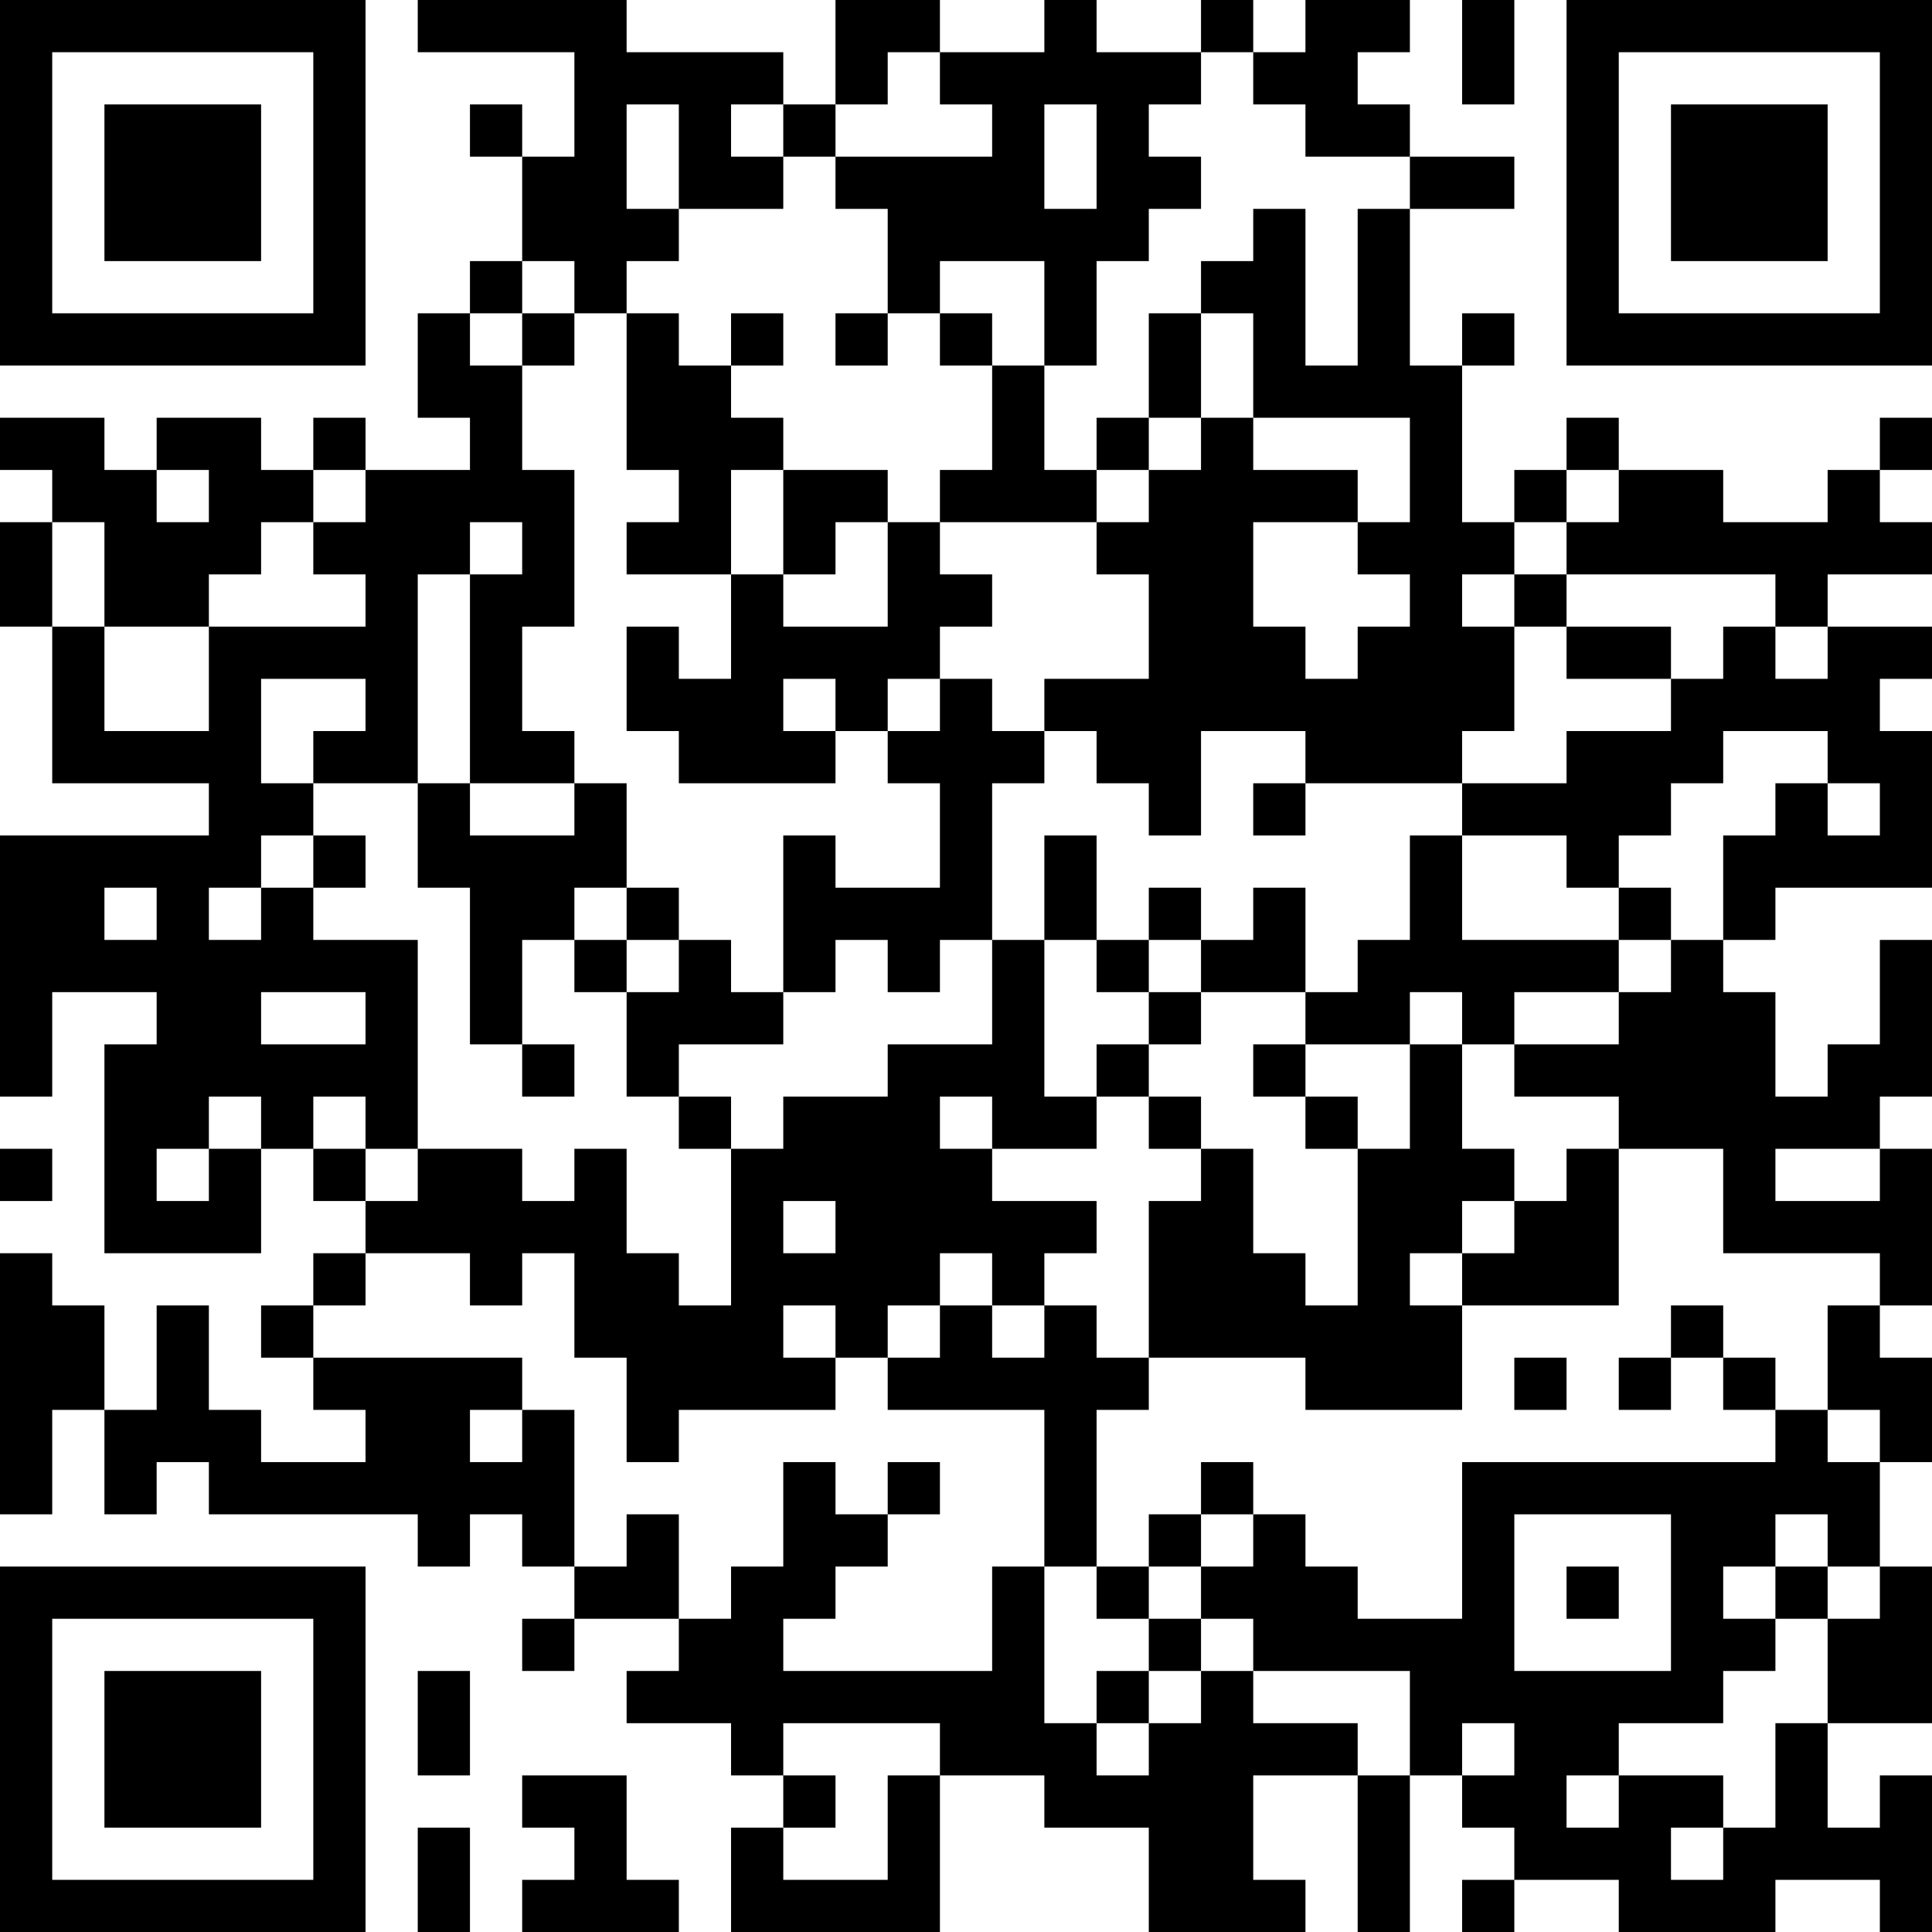 <?xml version="1.0" encoding="UTF-8"?>
<svg xmlns="http://www.w3.org/2000/svg" version="1.1" width="250" height="250" viewBox="0 0 250 250"><rect x="0" y="0" width="250" height="250" fill="#ffffff"/><g transform="scale(6.757)"><g transform="translate(0,0)"><path fill-rule="evenodd" d="M8 0L8 1L11 1L11 3L10 3L10 2L9 2L9 3L10 3L10 5L9 5L9 6L8 6L8 8L9 8L9 9L7 9L7 8L6 8L6 9L5 9L5 8L3 8L3 9L2 9L2 8L0 8L0 9L1 9L1 10L0 10L0 12L1 12L1 15L4 15L4 16L0 16L0 21L1 21L1 19L3 19L3 20L2 20L2 24L5 24L5 22L6 22L6 23L7 23L7 24L6 24L6 25L5 25L5 26L6 26L6 27L7 27L7 28L5 28L5 27L4 27L4 25L3 25L3 27L2 27L2 25L1 25L1 24L0 24L0 29L1 29L1 27L2 27L2 29L3 29L3 28L4 28L4 29L8 29L8 30L9 30L9 29L10 29L10 30L11 30L11 31L10 31L10 32L11 32L11 31L13 31L13 32L12 32L12 33L14 33L14 34L15 34L15 35L14 35L14 37L18 37L18 34L20 34L20 35L22 35L22 37L25 37L25 36L24 36L24 34L26 34L26 37L27 37L27 34L28 34L28 35L29 35L29 36L28 36L28 37L29 37L29 36L31 36L31 37L34 37L34 36L36 36L36 37L37 37L37 34L36 34L36 35L35 35L35 33L37 33L37 30L36 30L36 28L37 28L37 26L36 26L36 25L37 25L37 22L36 22L36 21L37 21L37 18L36 18L36 20L35 20L35 21L34 21L34 19L33 19L33 18L34 18L34 17L37 17L37 14L36 14L36 13L37 13L37 12L35 12L35 11L37 11L37 10L36 10L36 9L37 9L37 8L36 8L36 9L35 9L35 10L33 10L33 9L31 9L31 8L30 8L30 9L29 9L29 10L28 10L28 7L29 7L29 6L28 6L28 7L27 7L27 4L29 4L29 3L27 3L27 2L26 2L26 1L27 1L27 0L25 0L25 1L24 1L24 0L23 0L23 1L21 1L21 0L20 0L20 1L18 1L18 0L16 0L16 2L15 2L15 1L12 1L12 0ZM28 0L28 2L29 2L29 0ZM17 1L17 2L16 2L16 3L15 3L15 2L14 2L14 3L15 3L15 4L13 4L13 2L12 2L12 4L13 4L13 5L12 5L12 6L11 6L11 5L10 5L10 6L9 6L9 7L10 7L10 9L11 9L11 12L10 12L10 14L11 14L11 15L9 15L9 11L10 11L10 10L9 10L9 11L8 11L8 15L6 15L6 14L7 14L7 13L5 13L5 15L6 15L6 16L5 16L5 17L4 17L4 18L5 18L5 17L6 17L6 18L8 18L8 22L7 22L7 21L6 21L6 22L7 22L7 23L8 23L8 22L10 22L10 23L11 23L11 22L12 22L12 24L13 24L13 25L14 25L14 22L15 22L15 21L17 21L17 20L19 20L19 18L20 18L20 21L21 21L21 22L19 22L19 21L18 21L18 22L19 22L19 23L21 23L21 24L20 24L20 25L19 25L19 24L18 24L18 25L17 25L17 26L16 26L16 25L15 25L15 26L16 26L16 27L13 27L13 28L12 28L12 26L11 26L11 24L10 24L10 25L9 25L9 24L7 24L7 25L6 25L6 26L10 26L10 27L9 27L9 28L10 28L10 27L11 27L11 30L12 30L12 29L13 29L13 31L14 31L14 30L15 30L15 28L16 28L16 29L17 29L17 30L16 30L16 31L15 31L15 32L19 32L19 30L20 30L20 33L21 33L21 34L22 34L22 33L23 33L23 32L24 32L24 33L26 33L26 34L27 34L27 32L24 32L24 31L23 31L23 30L24 30L24 29L25 29L25 30L26 30L26 31L28 31L28 28L34 28L34 27L35 27L35 28L36 28L36 27L35 27L35 25L36 25L36 24L33 24L33 22L31 22L31 21L29 21L29 20L31 20L31 19L32 19L32 18L33 18L33 16L34 16L34 15L35 15L35 16L36 16L36 15L35 15L35 14L33 14L33 15L32 15L32 16L31 16L31 17L30 17L30 16L28 16L28 15L30 15L30 14L32 14L32 13L33 13L33 12L34 12L34 13L35 13L35 12L34 12L34 11L30 11L30 10L31 10L31 9L30 9L30 10L29 10L29 11L28 11L28 12L29 12L29 14L28 14L28 15L25 15L25 14L23 14L23 16L22 16L22 15L21 15L21 14L20 14L20 13L22 13L22 11L21 11L21 10L22 10L22 9L23 9L23 8L24 8L24 9L26 9L26 10L24 10L24 12L25 12L25 13L26 13L26 12L27 12L27 11L26 11L26 10L27 10L27 8L24 8L24 6L23 6L23 5L24 5L24 4L25 4L25 7L26 7L26 4L27 4L27 3L25 3L25 2L24 2L24 1L23 1L23 2L22 2L22 3L23 3L23 4L22 4L22 5L21 5L21 7L20 7L20 5L18 5L18 6L17 6L17 4L16 4L16 3L19 3L19 2L18 2L18 1ZM20 2L20 4L21 4L21 2ZM10 6L10 7L11 7L11 6ZM12 6L12 9L13 9L13 10L12 10L12 11L14 11L14 13L13 13L13 12L12 12L12 14L13 14L13 15L16 15L16 14L17 14L17 15L18 15L18 17L16 17L16 16L15 16L15 19L14 19L14 18L13 18L13 17L12 17L12 15L11 15L11 16L9 16L9 15L8 15L8 17L9 17L9 20L10 20L10 21L11 21L11 20L10 20L10 18L11 18L11 19L12 19L12 21L13 21L13 22L14 22L14 21L13 21L13 20L15 20L15 19L16 19L16 18L17 18L17 19L18 19L18 18L19 18L19 15L20 15L20 14L19 14L19 13L18 13L18 12L19 12L19 11L18 11L18 10L21 10L21 9L22 9L22 8L23 8L23 6L22 6L22 8L21 8L21 9L20 9L20 7L19 7L19 6L18 6L18 7L19 7L19 9L18 9L18 10L17 10L17 9L15 9L15 8L14 8L14 7L15 7L15 6L14 6L14 7L13 7L13 6ZM16 6L16 7L17 7L17 6ZM3 9L3 10L4 10L4 9ZM6 9L6 10L5 10L5 11L4 11L4 12L2 12L2 10L1 10L1 12L2 12L2 14L4 14L4 12L7 12L7 11L6 11L6 10L7 10L7 9ZM14 9L14 11L15 11L15 12L17 12L17 10L16 10L16 11L15 11L15 9ZM29 11L29 12L30 12L30 13L32 13L32 12L30 12L30 11ZM15 13L15 14L16 14L16 13ZM17 13L17 14L18 14L18 13ZM24 15L24 16L25 16L25 15ZM6 16L6 17L7 17L7 16ZM20 16L20 18L21 18L21 19L22 19L22 20L21 20L21 21L22 21L22 22L23 22L23 23L22 23L22 26L21 26L21 25L20 25L20 26L19 26L19 25L18 25L18 26L17 26L17 27L20 27L20 30L21 30L21 31L22 31L22 32L21 32L21 33L22 33L22 32L23 32L23 31L22 31L22 30L23 30L23 29L24 29L24 28L23 28L23 29L22 29L22 30L21 30L21 27L22 27L22 26L25 26L25 27L28 27L28 25L31 25L31 22L30 22L30 23L29 23L29 22L28 22L28 20L29 20L29 19L31 19L31 18L32 18L32 17L31 17L31 18L28 18L28 16L27 16L27 18L26 18L26 19L25 19L25 17L24 17L24 18L23 18L23 17L22 17L22 18L21 18L21 16ZM2 17L2 18L3 18L3 17ZM11 17L11 18L12 18L12 19L13 19L13 18L12 18L12 17ZM22 18L22 19L23 19L23 20L22 20L22 21L23 21L23 22L24 22L24 24L25 24L25 25L26 25L26 22L27 22L27 20L28 20L28 19L27 19L27 20L25 20L25 19L23 19L23 18ZM5 19L5 20L7 20L7 19ZM24 20L24 21L25 21L25 22L26 22L26 21L25 21L25 20ZM4 21L4 22L3 22L3 23L4 23L4 22L5 22L5 21ZM0 22L0 23L1 23L1 22ZM34 22L34 23L36 23L36 22ZM15 23L15 24L16 24L16 23ZM28 23L28 24L27 24L27 25L28 25L28 24L29 24L29 23ZM32 25L32 26L31 26L31 27L32 27L32 26L33 26L33 27L34 27L34 26L33 26L33 25ZM29 26L29 27L30 27L30 26ZM17 28L17 29L18 29L18 28ZM29 29L29 32L32 32L32 29ZM34 29L34 30L33 30L33 31L34 31L34 32L33 32L33 33L31 33L31 34L30 34L30 35L31 35L31 34L33 34L33 35L32 35L32 36L33 36L33 35L34 35L34 33L35 33L35 31L36 31L36 30L35 30L35 29ZM30 30L30 31L31 31L31 30ZM34 30L34 31L35 31L35 30ZM8 32L8 34L9 34L9 32ZM15 33L15 34L16 34L16 35L15 35L15 36L17 36L17 34L18 34L18 33ZM28 33L28 34L29 34L29 33ZM10 34L10 35L11 35L11 36L10 36L10 37L13 37L13 36L12 36L12 34ZM8 35L8 37L9 37L9 35ZM0 0L0 7L7 7L7 0ZM1 1L1 6L6 6L6 1ZM2 2L2 5L5 5L5 2ZM30 0L30 7L37 7L37 0ZM31 1L31 6L36 6L36 1ZM32 2L32 5L35 5L35 2ZM0 30L0 37L7 37L7 30ZM1 31L1 36L6 36L6 31ZM2 32L2 35L5 35L5 32Z" fill="#000000"/></g></g></svg>

